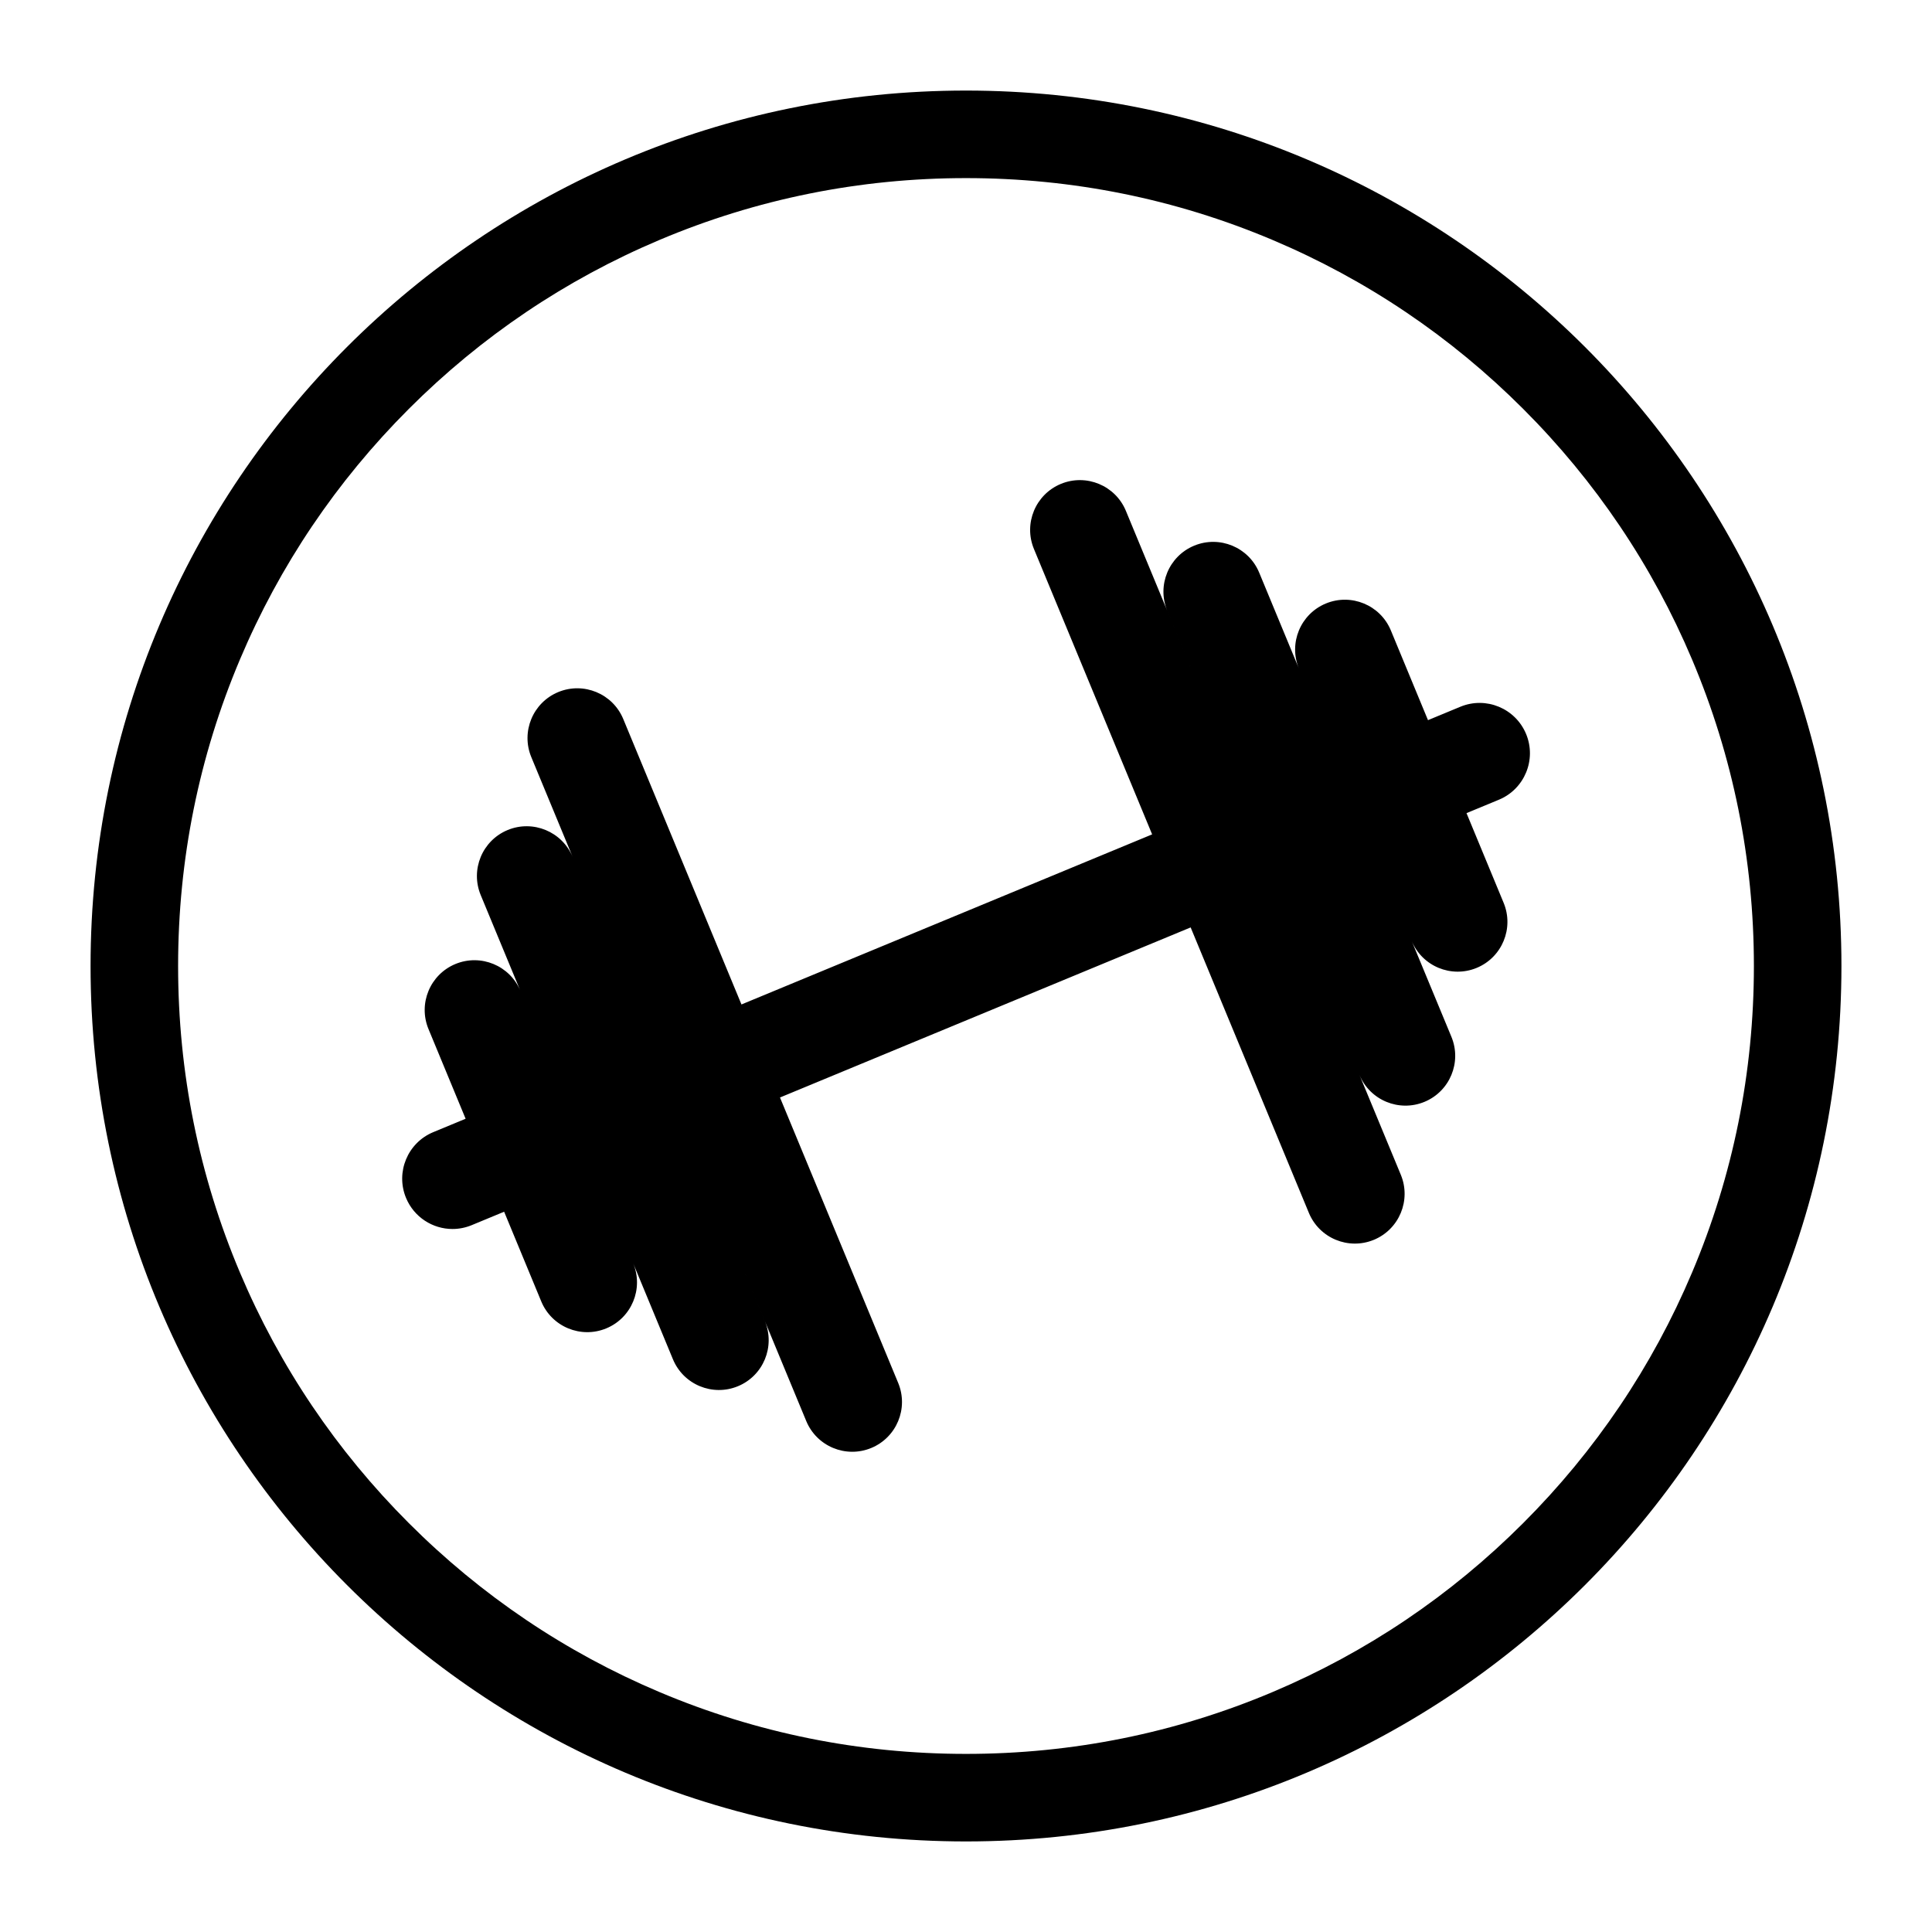 <?xml version="1.0" encoding="UTF-8"?>
<svg id="Layer_1" data-name="Layer 1" xmlns="http://www.w3.org/2000/svg" viewBox="0 0 32 32">
  <path d="M16,1.5C7.992,1.5,1.5,7.992,1.5,16s6.492,14.5,14.5,14.5,14.5-6.492,14.5-14.5S24.008,1.5,16,1.5ZM25.228,25.228c-1.199,1.199-2.595,2.14-4.149,2.797-1.608.68-3.317,1.025-5.079,1.025s-3.471-.345-5.079-1.025c-1.554-.657-2.95-1.598-4.149-2.797-1.199-1.199-2.14-2.595-2.797-4.149-.68-1.608-1.025-3.317-1.025-5.079s.345-3.471,1.025-5.079c.657-1.554,1.598-2.95,2.797-4.149,1.199-1.199,2.595-2.14,4.149-2.797,1.608-.68,3.317-1.025,5.079-1.025s3.471.345,5.079,1.025c1.554.657,2.95,1.598,4.149,2.797,1.199,1.199,2.14,2.595,2.797,4.149.68,1.608,1.025,3.317,1.025,5.079s-.345,3.471-1.025,5.079c-.657,1.554-1.598,2.95-2.797,4.149ZM25.277,12.157c.176.425-.026.913-.451,1.089l-.536.222.615,1.486c.174.421-.026.903-.446,1.077-.421.174-.903-.026-1.077-.446l-.532-1.284,1.19,2.872c.174.421-.026.903-.446,1.077h0c-.421.174-.903-.026-1.077-.446l-1.273-3.074h0l1.958,4.728c.174.421-.026.903-.446,1.077h0c-.421.174-.903-.026-1.077-.446l-1.958-4.728-6.802,2.817,1.958,4.728c.174.421-.026.903-.446,1.077h0c-.421.174-.903-.026-1.077-.446l-1.958-4.728h0l1.273,3.074c.174.421-.026.903-.446,1.077h0c-.421.174-.903-.026-1.077-.446l-.658-1.589c.174.421-.026.903-.446,1.077h0c-.421.174-.903-.026-1.077-.446l-.615-1.486-.536.222c-.104.043-.212.064-.319.064-.327,0-.637-.194-.77-.515-.176-.425.026-.913.451-1.089l.536-.222-.615-1.486c-.174-.421.026-.903.446-1.077.421-.174.903.026,1.077.446l.615,1.486h0l-1.273-3.074c-.174-.421.026-.903.446-1.077s.903.026,1.077.446l1.273,3.074h0l-1.958-4.728c-.174-.421.026-.903.446-1.077.421-.174.903.026,1.077.446l1.958,4.728,6.802-2.817-1.958-4.728c-.174-.421.026-.903.446-1.077h0c.421-.174.903.026,1.077.446l1.958,4.728h0l-1.273-3.074c-.174-.421.026-.903.446-1.077.421-.174.903.026,1.077.446l.658,1.589c-.174-.421.026-.903.446-1.077h0c.421-.174.903.026,1.077.446l.615,1.486.536-.222c.425-.176.912.026,1.089.451Z"/>
</svg>